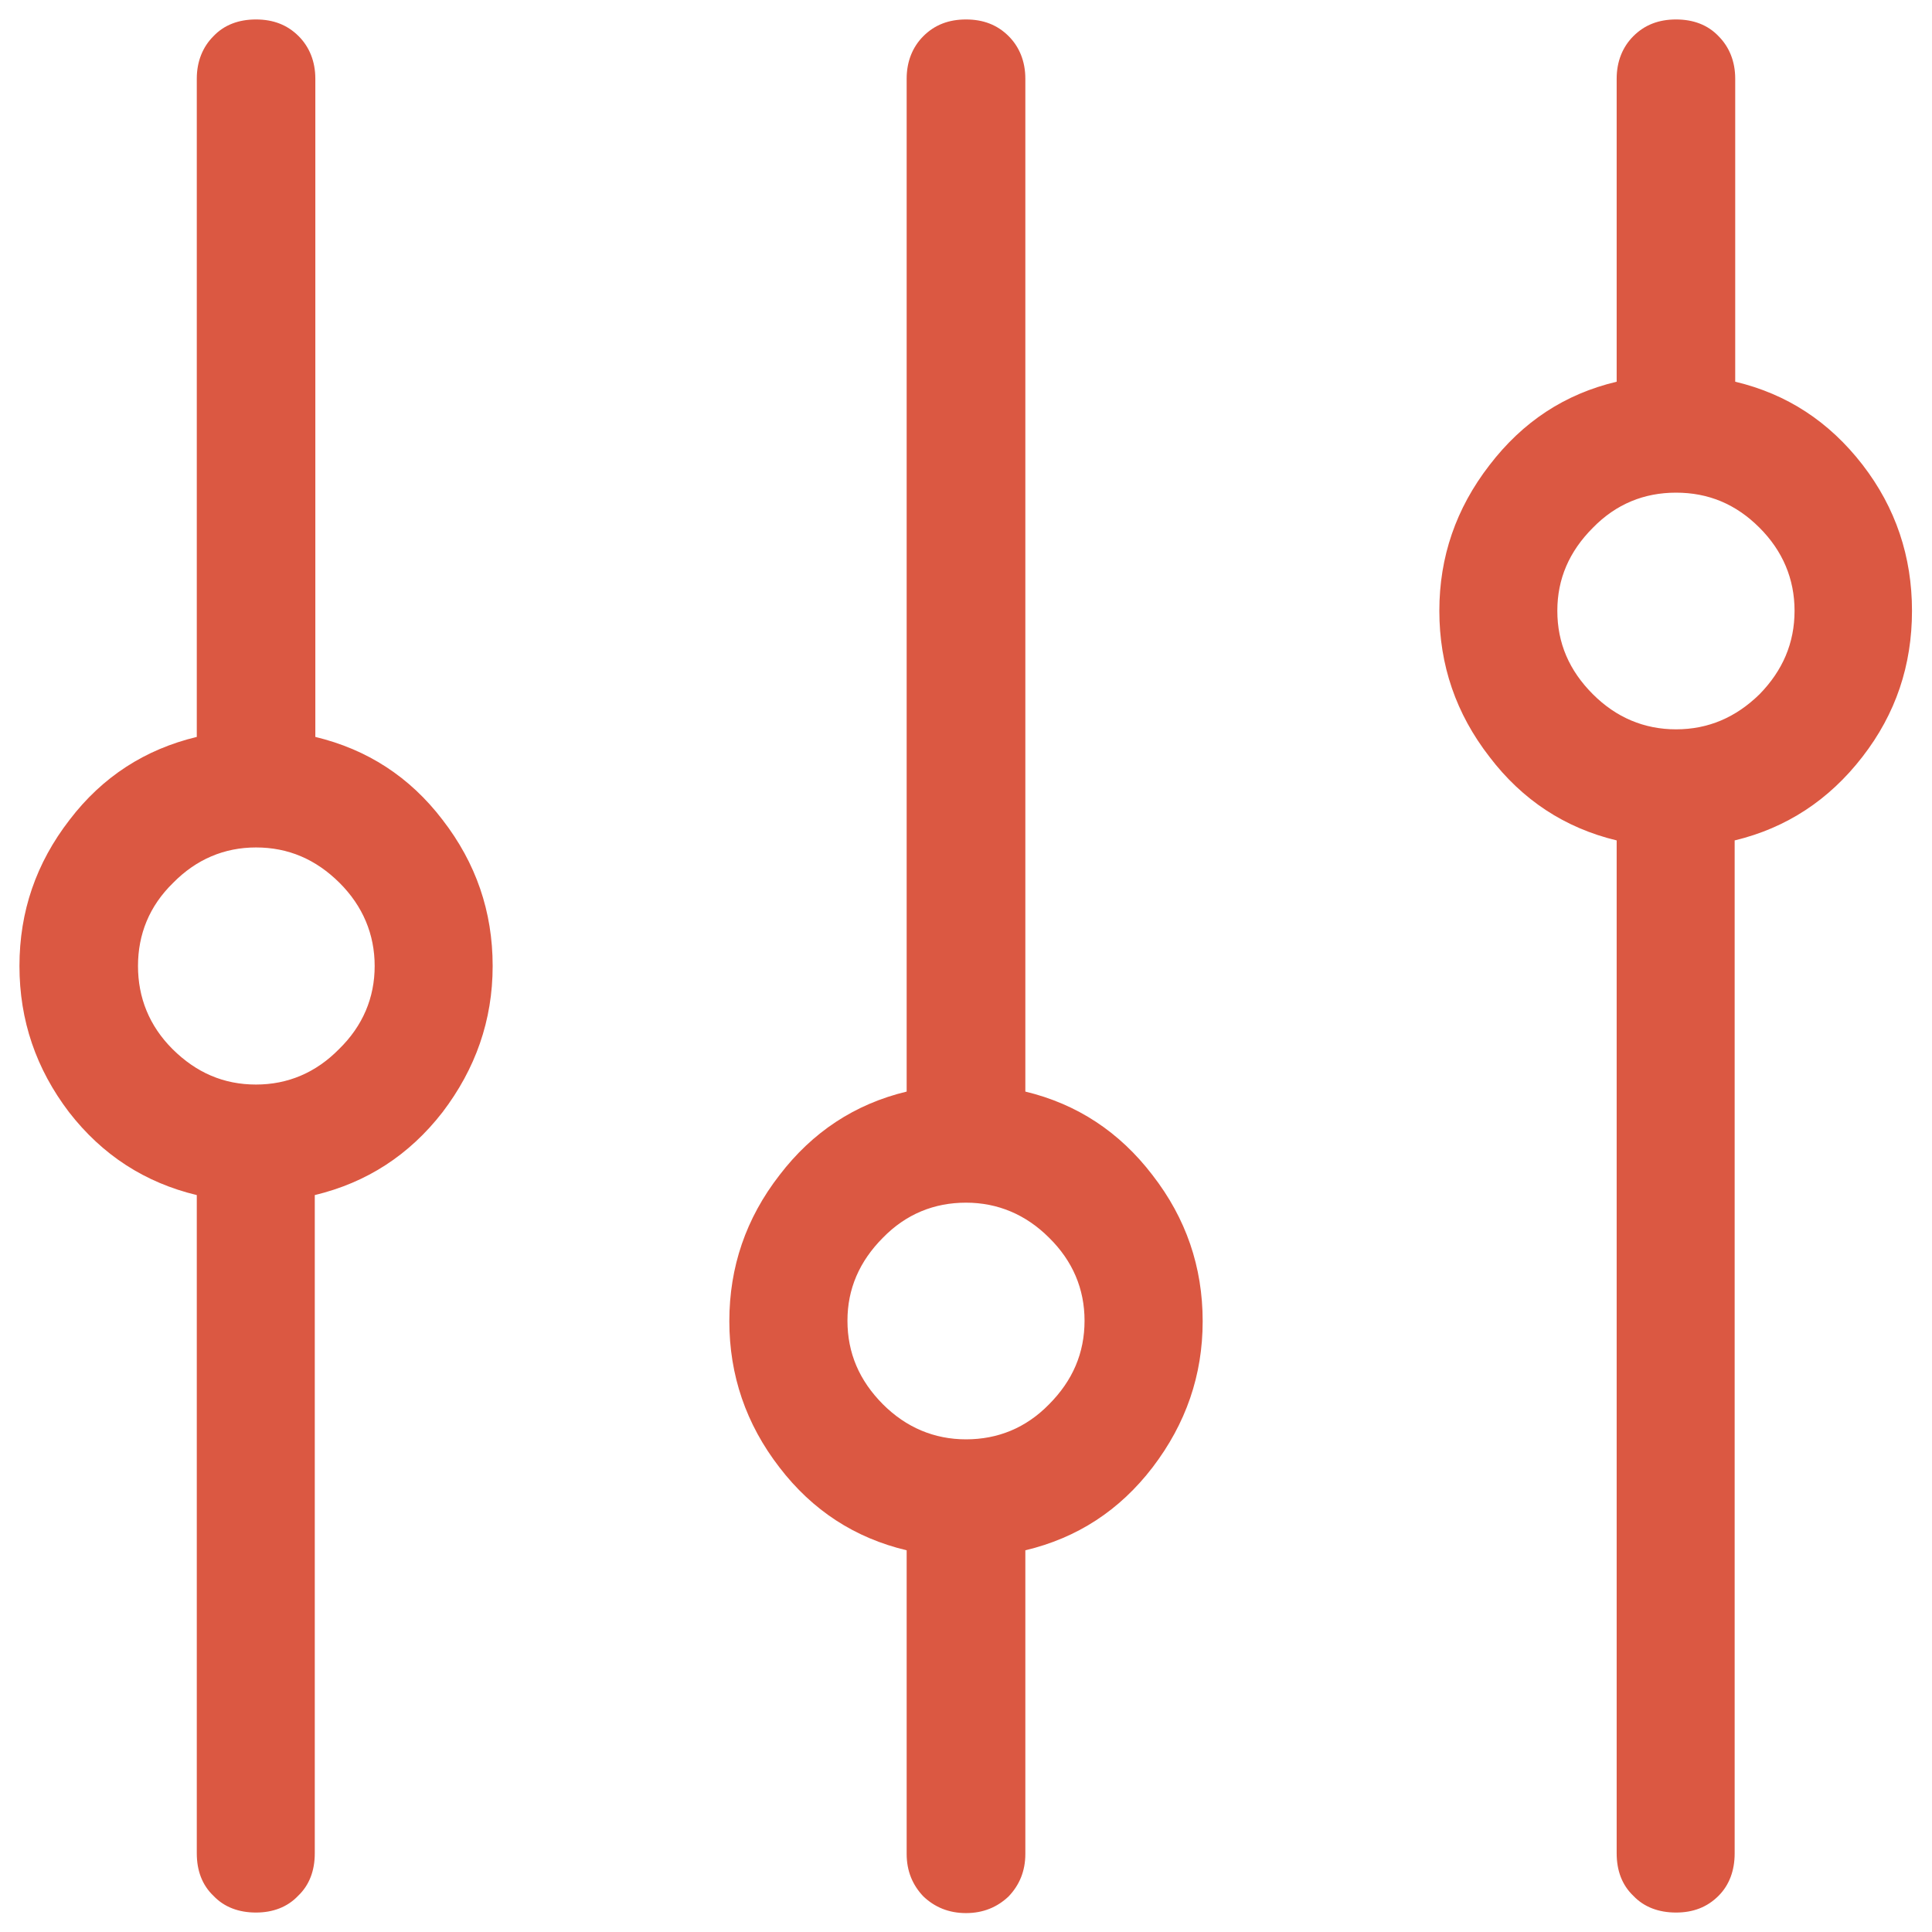 <?xml version="1.0" encoding="UTF-8"?>
<svg xmlns="http://www.w3.org/2000/svg" xmlns:xlink="http://www.w3.org/1999/xlink" width="14pt" height="14pt" viewBox="0 0 14 14" version="1.1">
  <g id="surface1">
    <path style=" stroke:none;fill-rule:nonzero;fill:#DB5842;fill-opacity:1;" d="M 2.285 5.34 L 2.285 0.57 C 2.285 0.445 2.242 0.34 2.164 0.262 C 2.082 0.18 1.98 0.141 1.855 0.141 C 1.73 0.141 1.625 0.18 1.547 0.262 C 1.469 0.34 1.426 0.445 1.426 0.57 L 1.426 5.34 C 1.051 5.43 0.742 5.629 0.504 5.941 C 0.262 6.254 0.141 6.605 0.141 7 C 0.141 7.395 0.262 7.746 0.5 8.059 C 0.742 8.371 1.051 8.57 1.426 8.66 L 1.426 13.43 C 1.426 13.555 1.465 13.66 1.547 13.738 C 1.625 13.82 1.73 13.859 1.855 13.859 C 1.977 13.859 2.082 13.82 2.16 13.738 C 2.242 13.66 2.281 13.555 2.281 13.43 L 2.281 8.66 C 2.656 8.57 2.965 8.371 3.207 8.059 C 3.445 7.746 3.57 7.395 3.57 7 C 3.57 6.605 3.449 6.254 3.207 5.941 C 2.969 5.629 2.66 5.43 2.285 5.34 Z M 1.855 7.859 C 1.621 7.859 1.422 7.773 1.25 7.602 C 1.082 7.434 1 7.23 1 7 C 1 6.77 1.082 6.566 1.254 6.398 C 1.422 6.227 1.625 6.141 1.855 6.141 C 2.09 6.141 2.289 6.227 2.461 6.398 C 2.629 6.566 2.715 6.77 2.715 7 C 2.715 7.23 2.629 7.434 2.457 7.602 C 2.289 7.773 2.086 7.859 1.855 7.859 Z M 7.43 7.91 L 7.43 0.57 C 7.43 0.445 7.387 0.34 7.309 0.262 C 7.227 0.18 7.125 0.141 7 0.141 C 6.875 0.141 6.773 0.18 6.691 0.262 C 6.613 0.34 6.57 0.445 6.57 0.57 L 6.57 7.91 C 6.195 8 5.887 8.203 5.648 8.516 C 5.406 8.828 5.285 9.18 5.285 9.574 C 5.285 9.965 5.406 10.32 5.648 10.633 C 5.887 10.945 6.195 11.145 6.57 11.234 L 6.57 13.434 C 6.57 13.559 6.613 13.66 6.691 13.742 C 6.773 13.82 6.875 13.863 7 13.863 C 7.125 13.863 7.227 13.82 7.309 13.742 C 7.387 13.66 7.43 13.559 7.43 13.434 L 7.43 11.234 C 7.805 11.145 8.113 10.945 8.352 10.633 C 8.594 10.316 8.715 9.965 8.715 9.574 C 8.715 9.18 8.594 8.828 8.352 8.516 C 8.113 8.203 7.805 8 7.43 7.91 Z M 7 10.43 C 6.77 10.43 6.566 10.344 6.398 10.176 C 6.227 10.004 6.141 9.805 6.141 9.57 C 6.141 9.34 6.227 9.141 6.398 8.969 C 6.566 8.797 6.77 8.715 7 8.715 C 7.23 8.715 7.434 8.801 7.602 8.969 C 7.773 9.137 7.859 9.34 7.859 9.57 C 7.859 9.805 7.773 10.004 7.602 10.176 C 7.434 10.348 7.23 10.43 7 10.43 Z M 12.574 2.766 L 12.574 0.57 C 12.574 0.445 12.531 0.34 12.453 0.262 C 12.375 0.18 12.27 0.141 12.145 0.141 C 12.02 0.141 11.918 0.18 11.836 0.262 C 11.758 0.34 11.715 0.445 11.715 0.57 L 11.715 2.766 C 11.34 2.855 11.035 3.055 10.793 3.371 C 10.551 3.684 10.43 4.035 10.43 4.426 C 10.43 4.82 10.551 5.172 10.793 5.484 C 11.031 5.797 11.34 6 11.715 6.09 L 11.715 13.43 C 11.715 13.555 11.754 13.66 11.836 13.738 C 11.914 13.82 12.02 13.859 12.145 13.859 C 12.27 13.859 12.371 13.82 12.453 13.738 C 12.531 13.66 12.57 13.555 12.57 13.43 L 12.57 6.09 C 12.945 6 13.254 5.797 13.496 5.484 C 13.738 5.172 13.855 4.82 13.855 4.426 C 13.855 4.035 13.738 3.68 13.496 3.367 C 13.254 3.055 12.949 2.855 12.574 2.766 Z M 12.145 5.285 C 11.914 5.285 11.711 5.199 11.543 5.031 C 11.371 4.859 11.285 4.66 11.285 4.426 C 11.285 4.195 11.371 3.996 11.543 3.824 C 11.711 3.652 11.914 3.57 12.145 3.57 C 12.379 3.57 12.578 3.652 12.75 3.824 C 12.918 3.992 13.004 4.195 13.004 4.426 C 13.004 4.66 12.918 4.859 12.75 5.031 C 12.578 5.199 12.379 5.285 12.145 5.285 Z M 12.145 5.285 "/>
  </g>
</svg>
